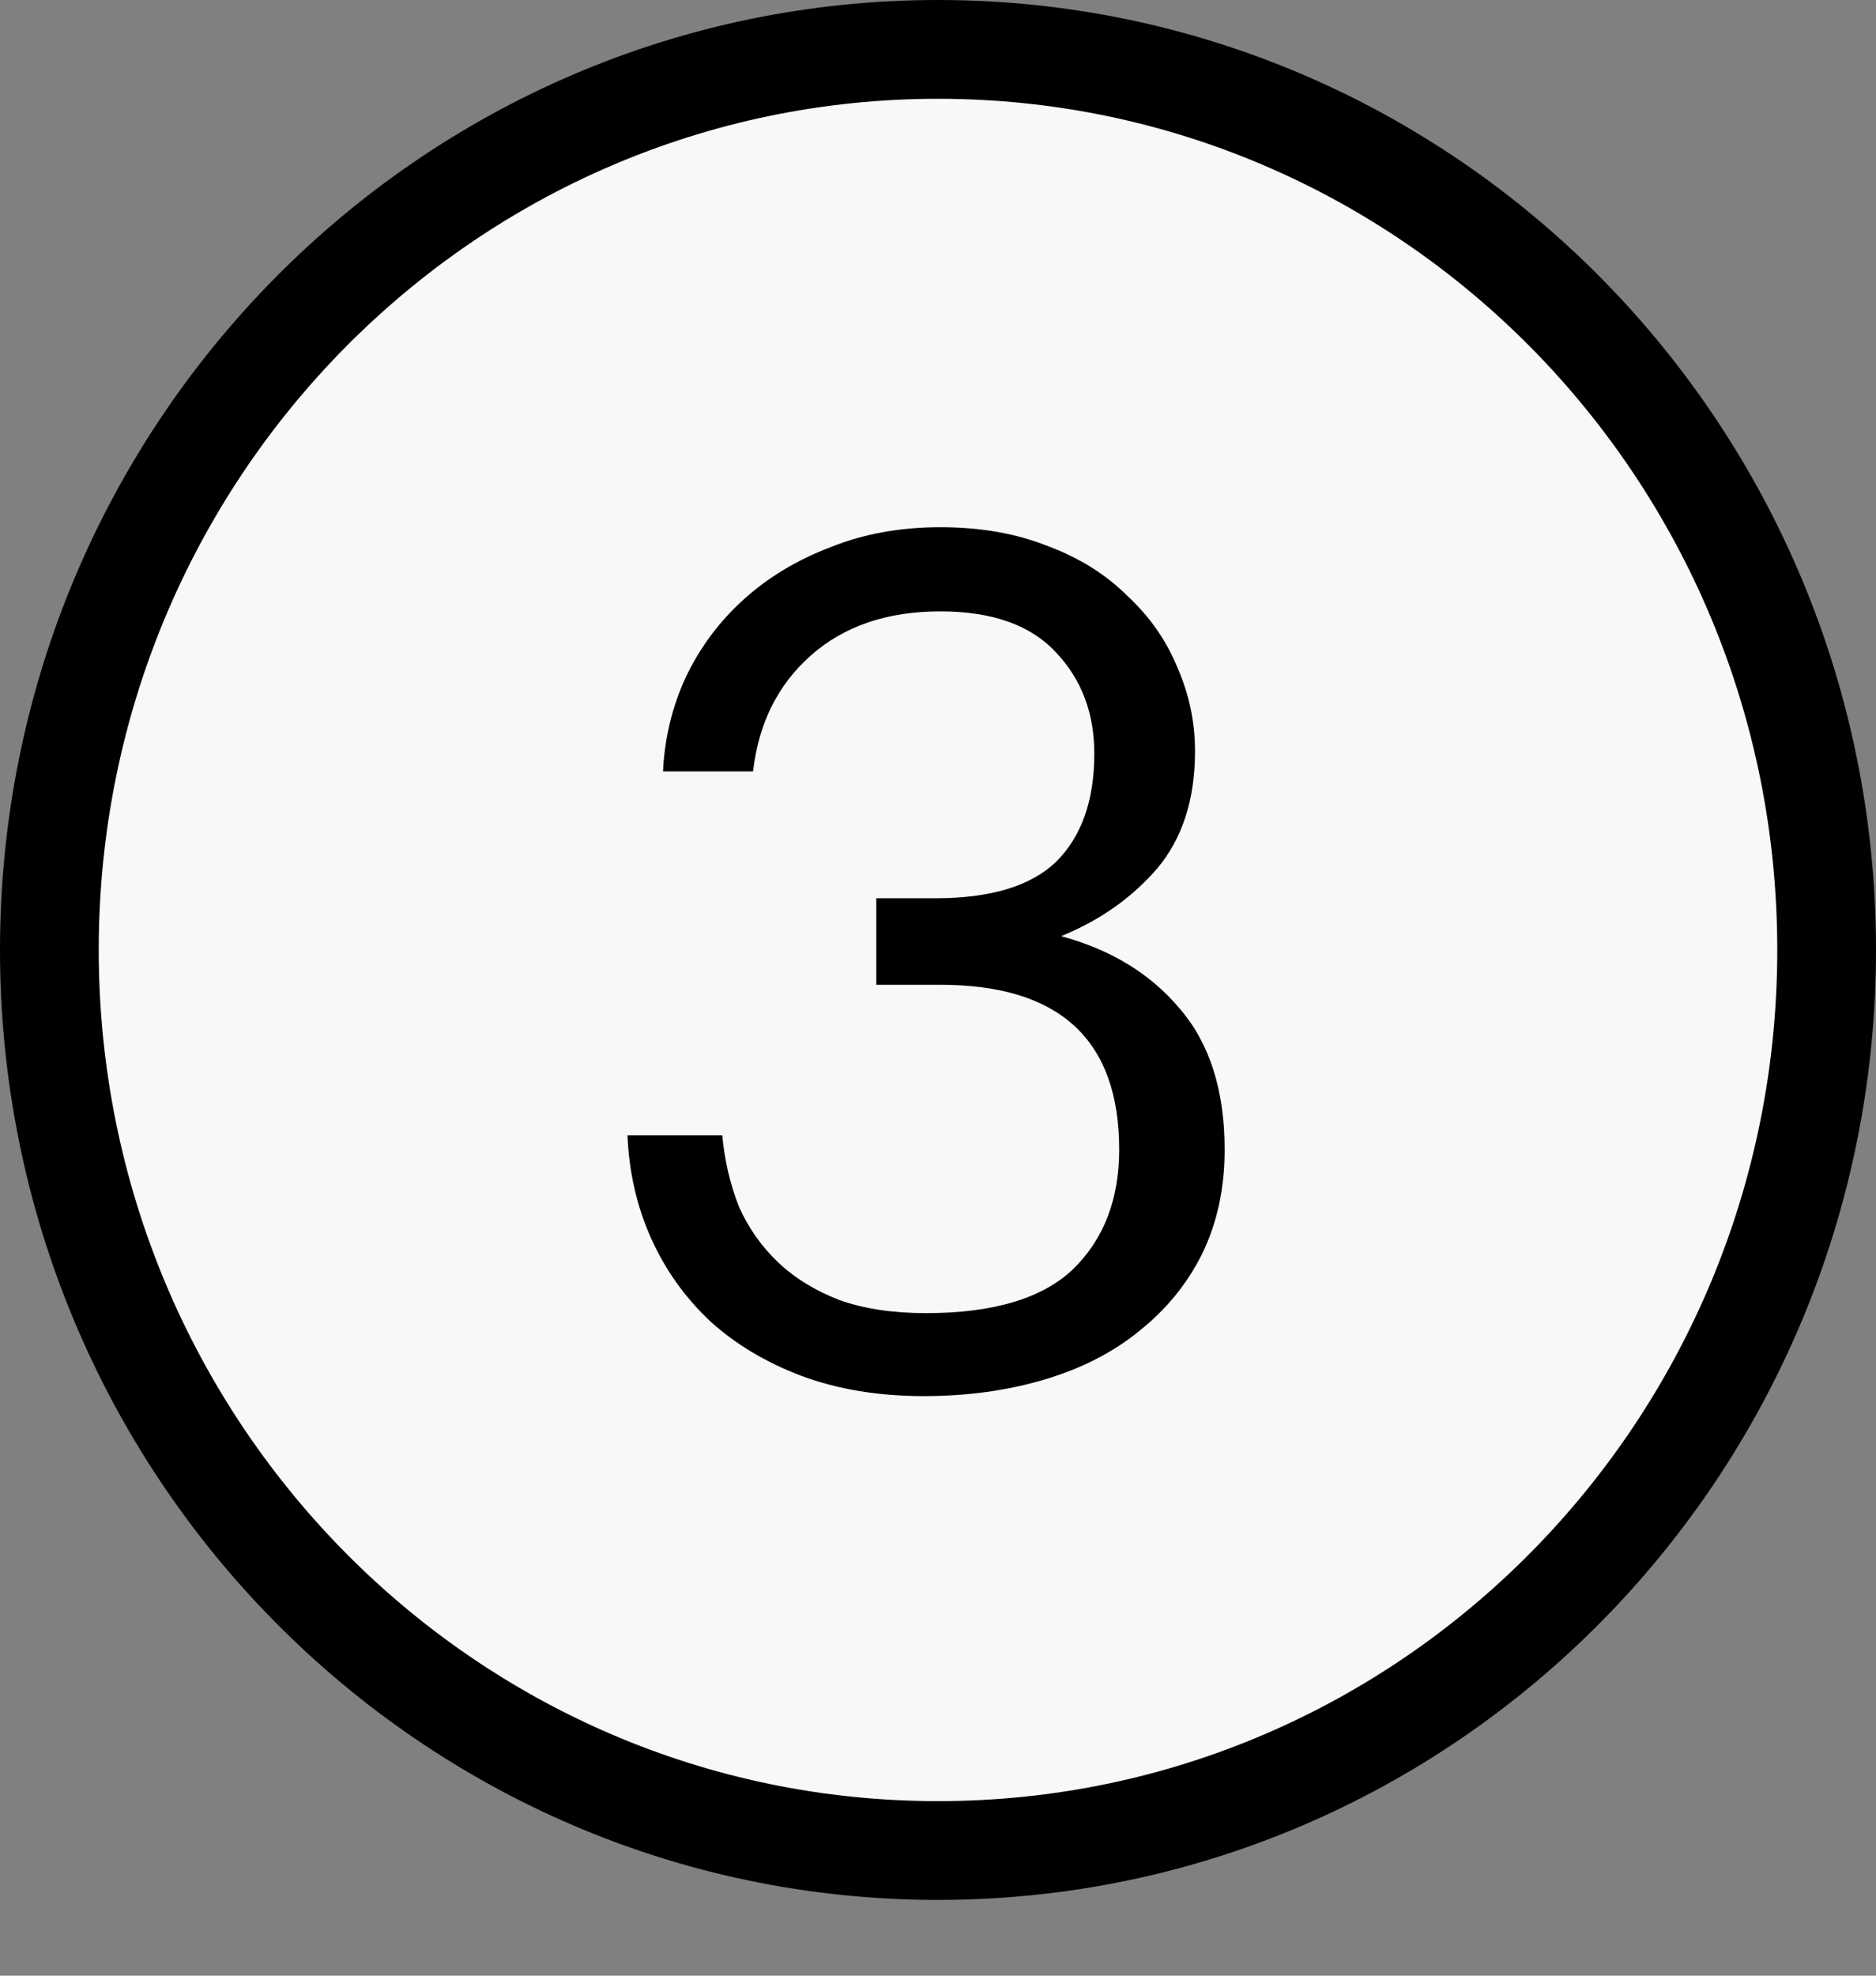 <?xml version="1.0" encoding="UTF-8"?> <svg xmlns="http://www.w3.org/2000/svg" width="19" height="20" viewBox="0 0 19 20" fill="none"><rect x="0" y="0" width="19" height="20" fill="#808080" stroke="none"/> <path d="M18.5 9.616C18.5 14.657 14.465 18.733 9.5 18.733C4.535 18.733 0.5 14.657 0.5 9.616C0.5 4.576 4.535 0.5 9.5 0.5C14.465 0.5 18.5 4.576 18.5 9.616Z" fill="#F8F8F8" stroke="black"></path> <path d="M9.355 14.133C8.899 14.133 8.487 14.065 8.119 13.929C7.759 13.793 7.451 13.609 7.195 13.377C6.939 13.137 6.739 12.857 6.595 12.537C6.451 12.217 6.371 11.869 6.355 11.493H7.315C7.339 11.749 7.395 11.989 7.483 12.213C7.579 12.429 7.711 12.617 7.879 12.777C8.047 12.937 8.255 13.065 8.503 13.161C8.751 13.249 9.043 13.293 9.379 13.293C10.059 13.293 10.555 13.145 10.867 12.849C11.179 12.545 11.335 12.141 11.335 11.637C11.335 10.525 10.731 9.969 9.523 9.969H8.875V9.093H9.475C10.035 9.093 10.443 8.969 10.699 8.721C10.955 8.465 11.083 8.101 11.083 7.629C11.083 7.221 10.955 6.881 10.699 6.609C10.443 6.329 10.051 6.189 9.523 6.189C8.987 6.189 8.551 6.337 8.215 6.633C7.879 6.929 7.683 7.321 7.627 7.809H6.715C6.731 7.473 6.807 7.157 6.943 6.861C7.087 6.557 7.283 6.293 7.531 6.069C7.779 5.845 8.071 5.669 8.407 5.541C8.743 5.405 9.115 5.337 9.523 5.337C9.931 5.337 10.295 5.401 10.615 5.529C10.935 5.649 11.203 5.817 11.419 6.033C11.643 6.241 11.811 6.481 11.923 6.753C12.043 7.025 12.103 7.309 12.103 7.605C12.103 8.093 11.975 8.489 11.719 8.793C11.463 9.089 11.139 9.317 10.747 9.477C11.251 9.613 11.651 9.857 11.947 10.209C12.251 10.561 12.403 11.037 12.403 11.637C12.403 12.029 12.327 12.381 12.175 12.693C12.023 12.997 11.811 13.257 11.539 13.473C11.275 13.689 10.955 13.853 10.579 13.965C10.203 14.077 9.795 14.133 9.355 14.133Z" fill="black"></path> </svg> 